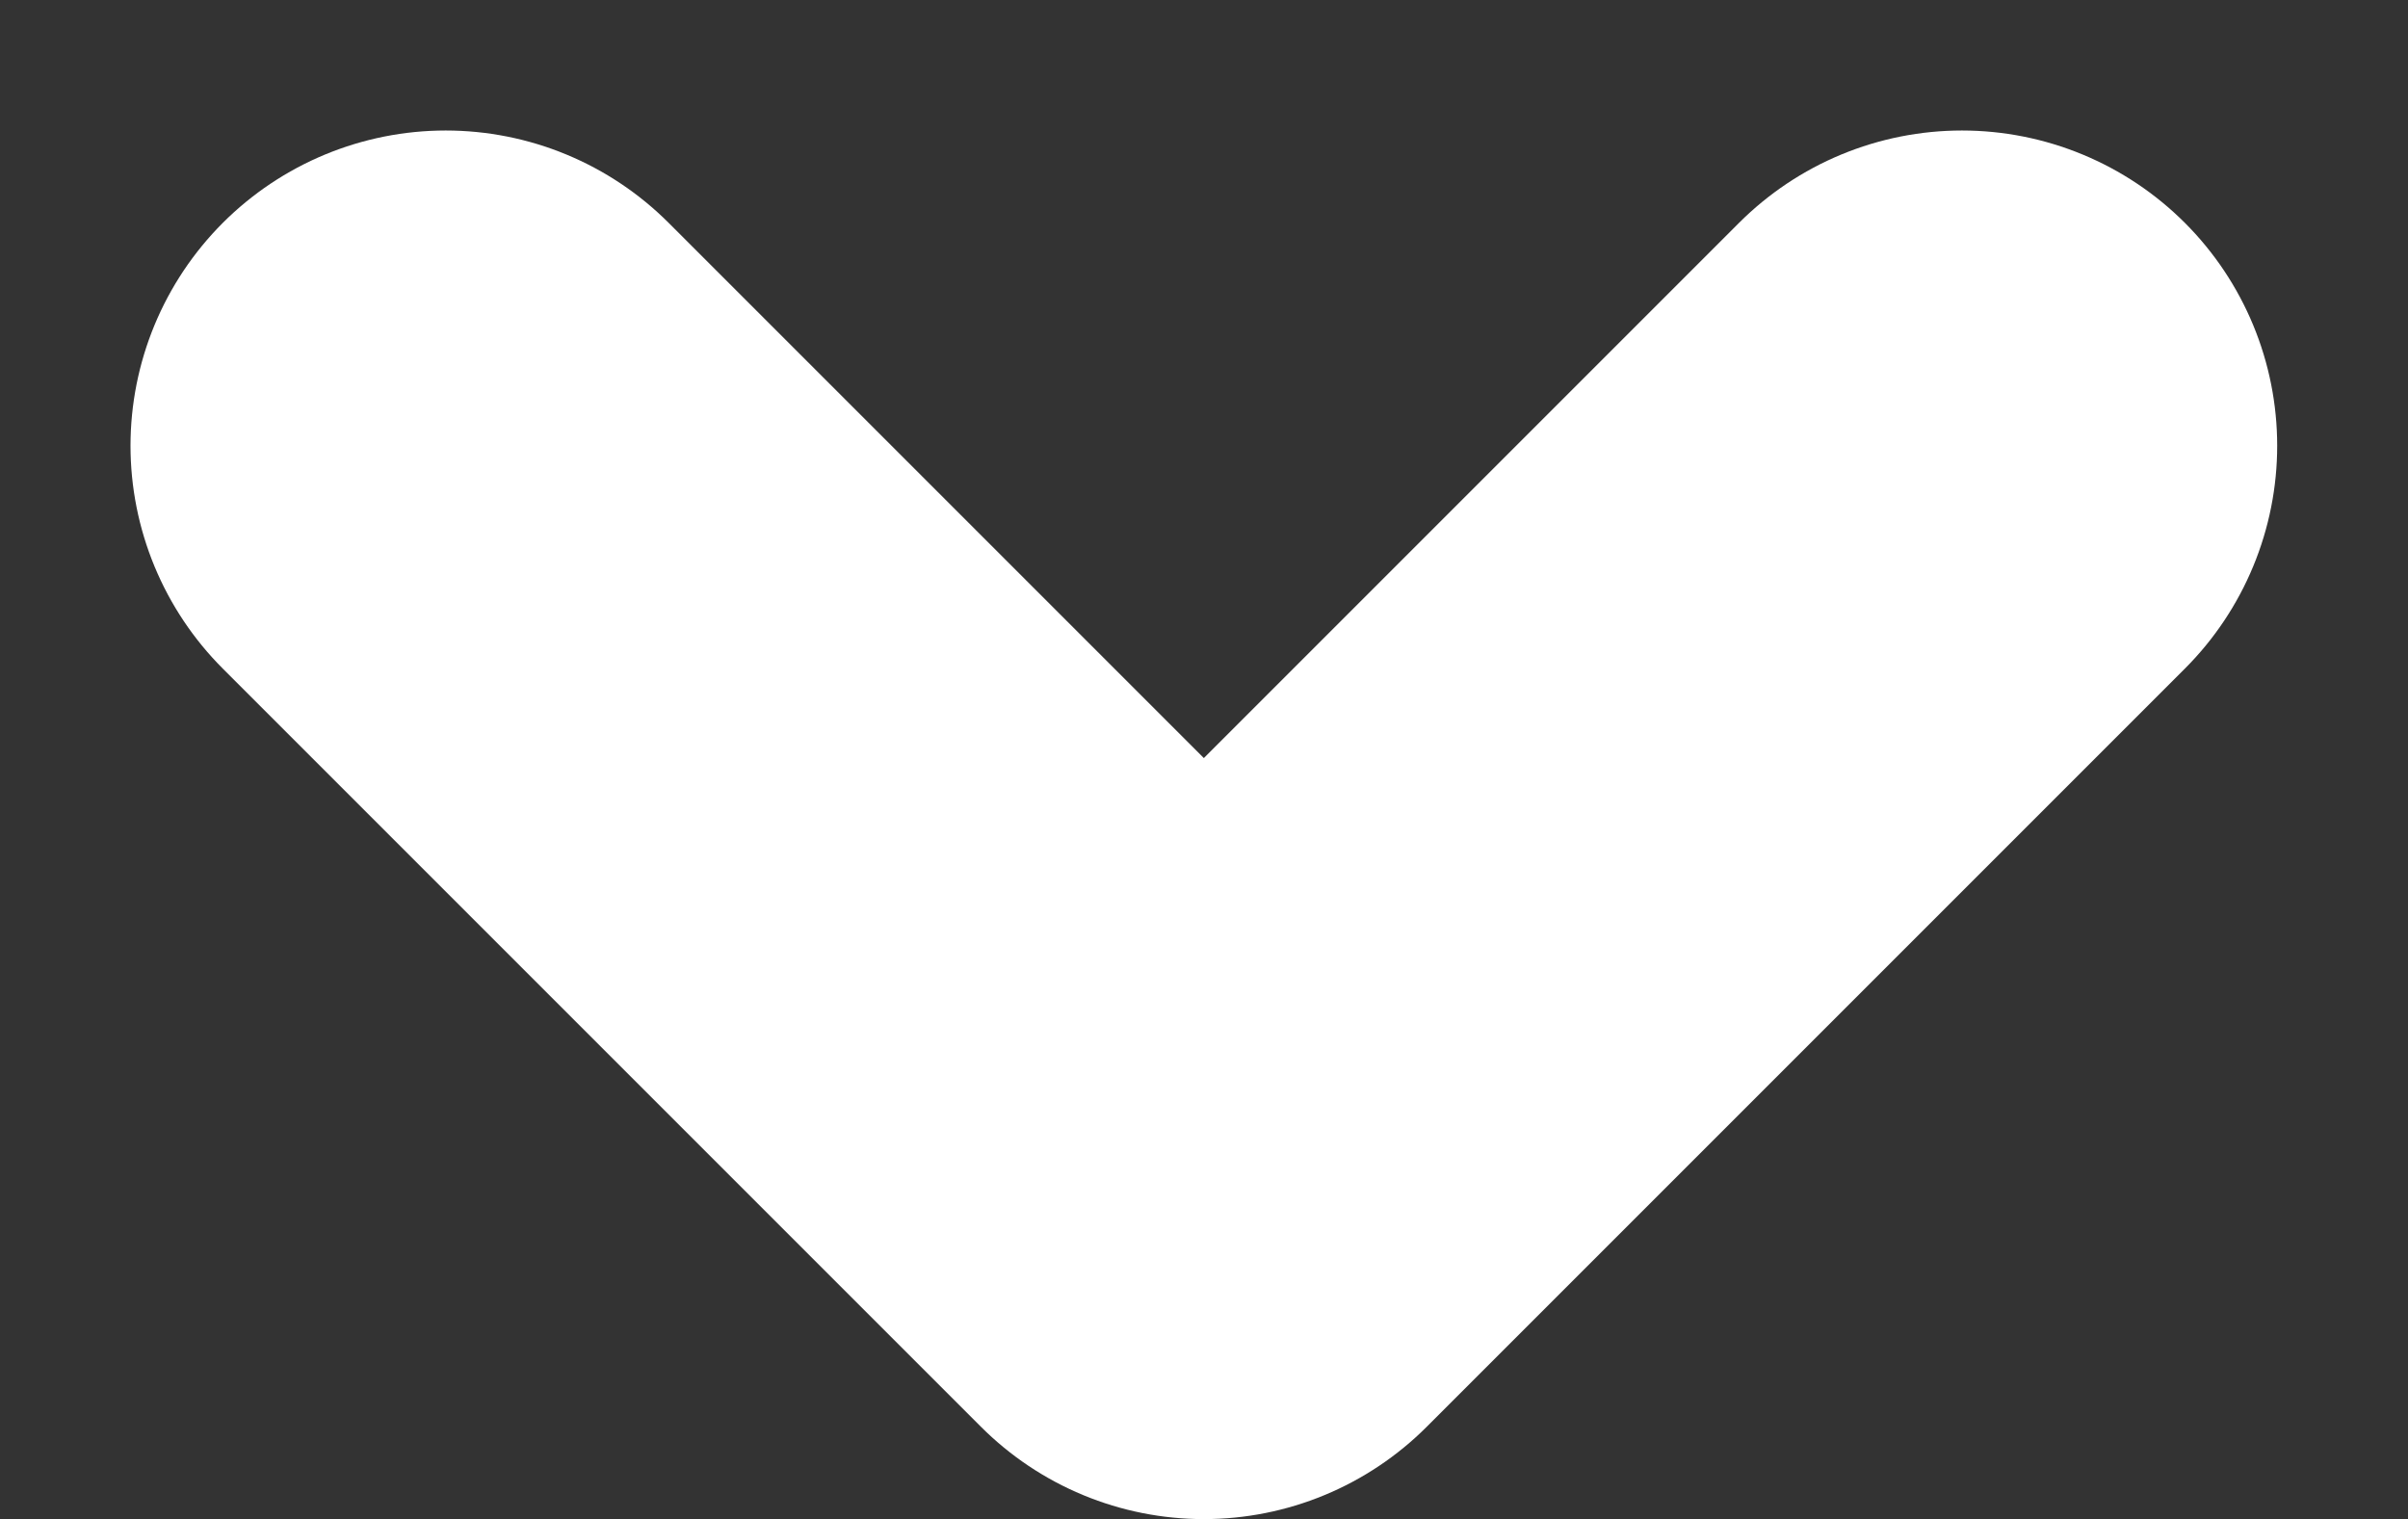 <svg xmlns="http://www.w3.org/2000/svg" width="7.639" height="4.819" viewBox="0 0 7.639 4.819">
  <rect x="0" y="0" width="7.639" height="4.819" fill="#333333" stroke="none"/>
  <path id="Path_3322" data-name="Path 3322" d="M815.131,119.007l2.405,2.405,2.405-2.405" transform="translate(-813.717 -117.593)" fill="none" stroke="#fff" stroke-linecap="round" stroke-linejoin="round" stroke-width="2"/>
</svg>
